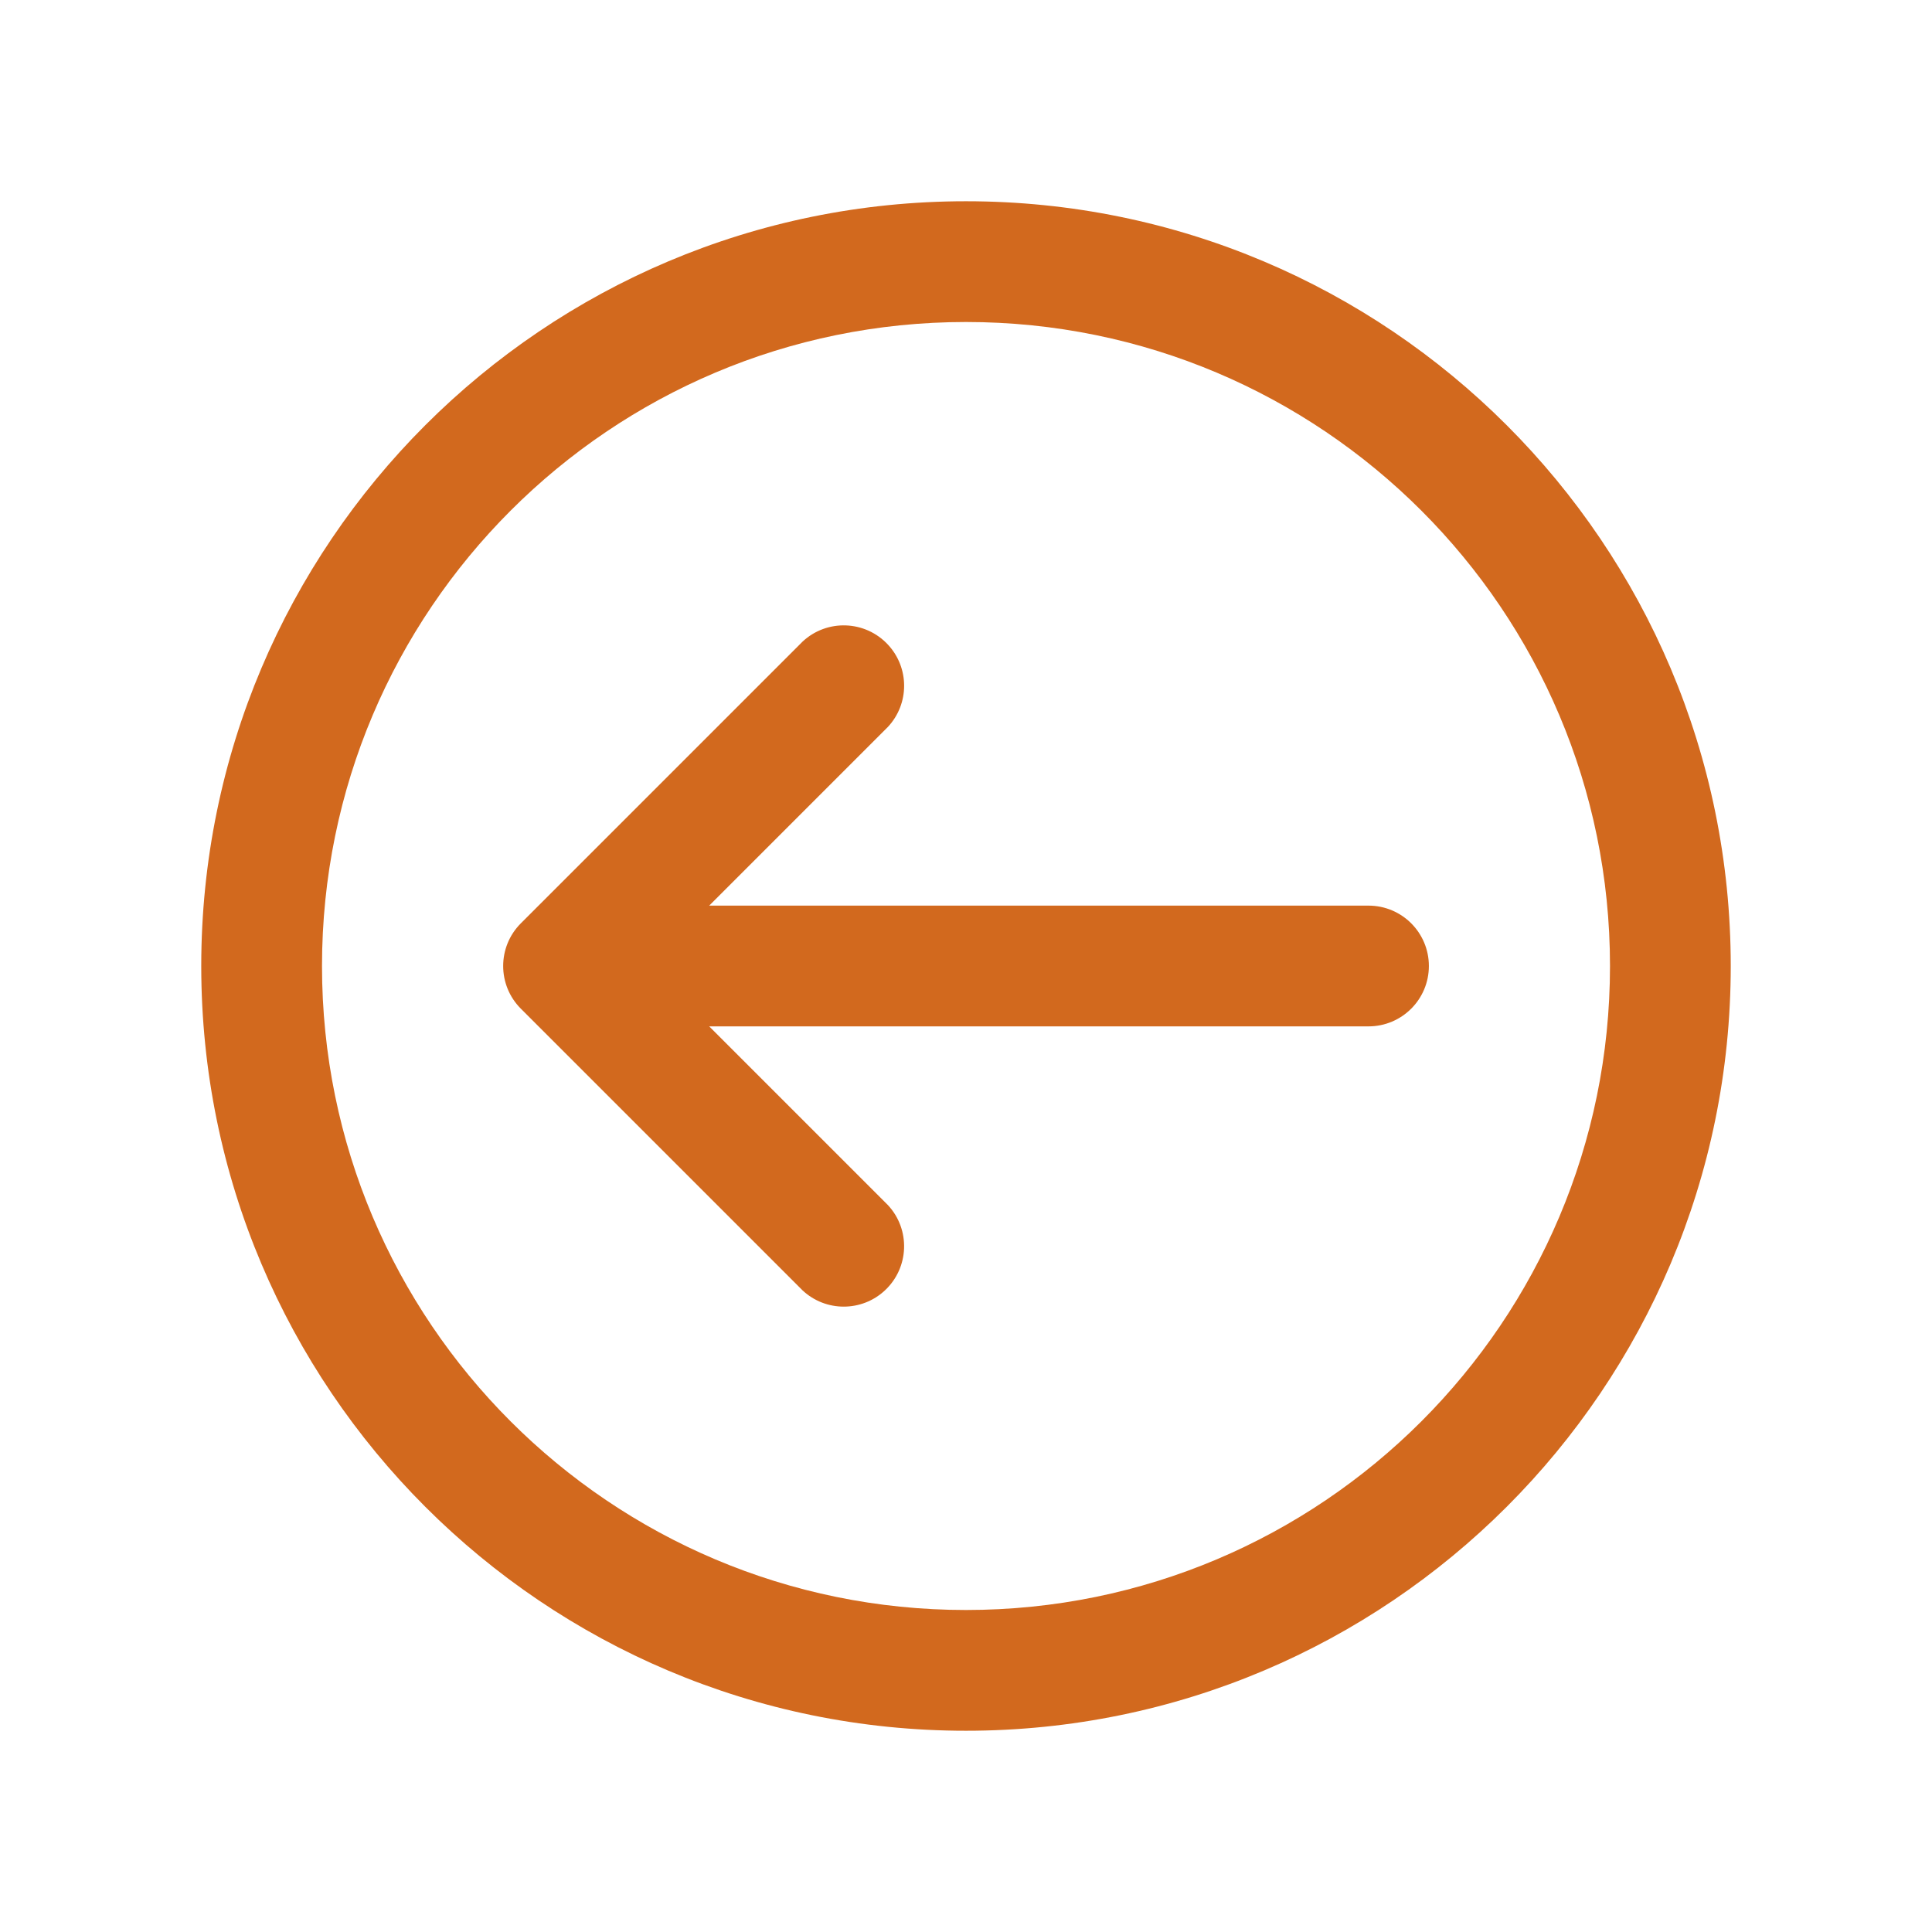 <svg viewBox="0 0 96 96" xmlns="http://www.w3.org/2000/svg" xmlns:xlink="http://www.w3.org/1999/xlink" id="Icons_CircleWithRightArrow" overflow="hidden" fill="chocolate"><path d="M71 48C71 49.657 69.657 51 68 51L35.24 51 44.12 59.88C45.249 61.092 45.182 62.99 43.97 64.12 42.818 65.194 41.032 65.194 39.88 64.12L25.88 50.12C24.71 48.949 24.71 47.051 25.88 45.88L39.88 31.88C41.092 30.75 42.99 30.817 44.12 32.03 45.194 33.182 45.194 34.968 44.12 36.12L35.24 45 68 45C69.657 45 71 46.343 71 48Z"/><path d="M10 48C10 68.987 27.013 86 48 86 68.987 86 86 68.987 86 48 86 27.013 68.987 10 48 10 27.013 10 10 27.013 10 48ZM16 48C16 30.327 30.327 16 48 16 65.673 16 80 30.327 80 48 80 65.673 65.673 80 48 80 30.327 80 16 65.673 16 48Z"/></svg>